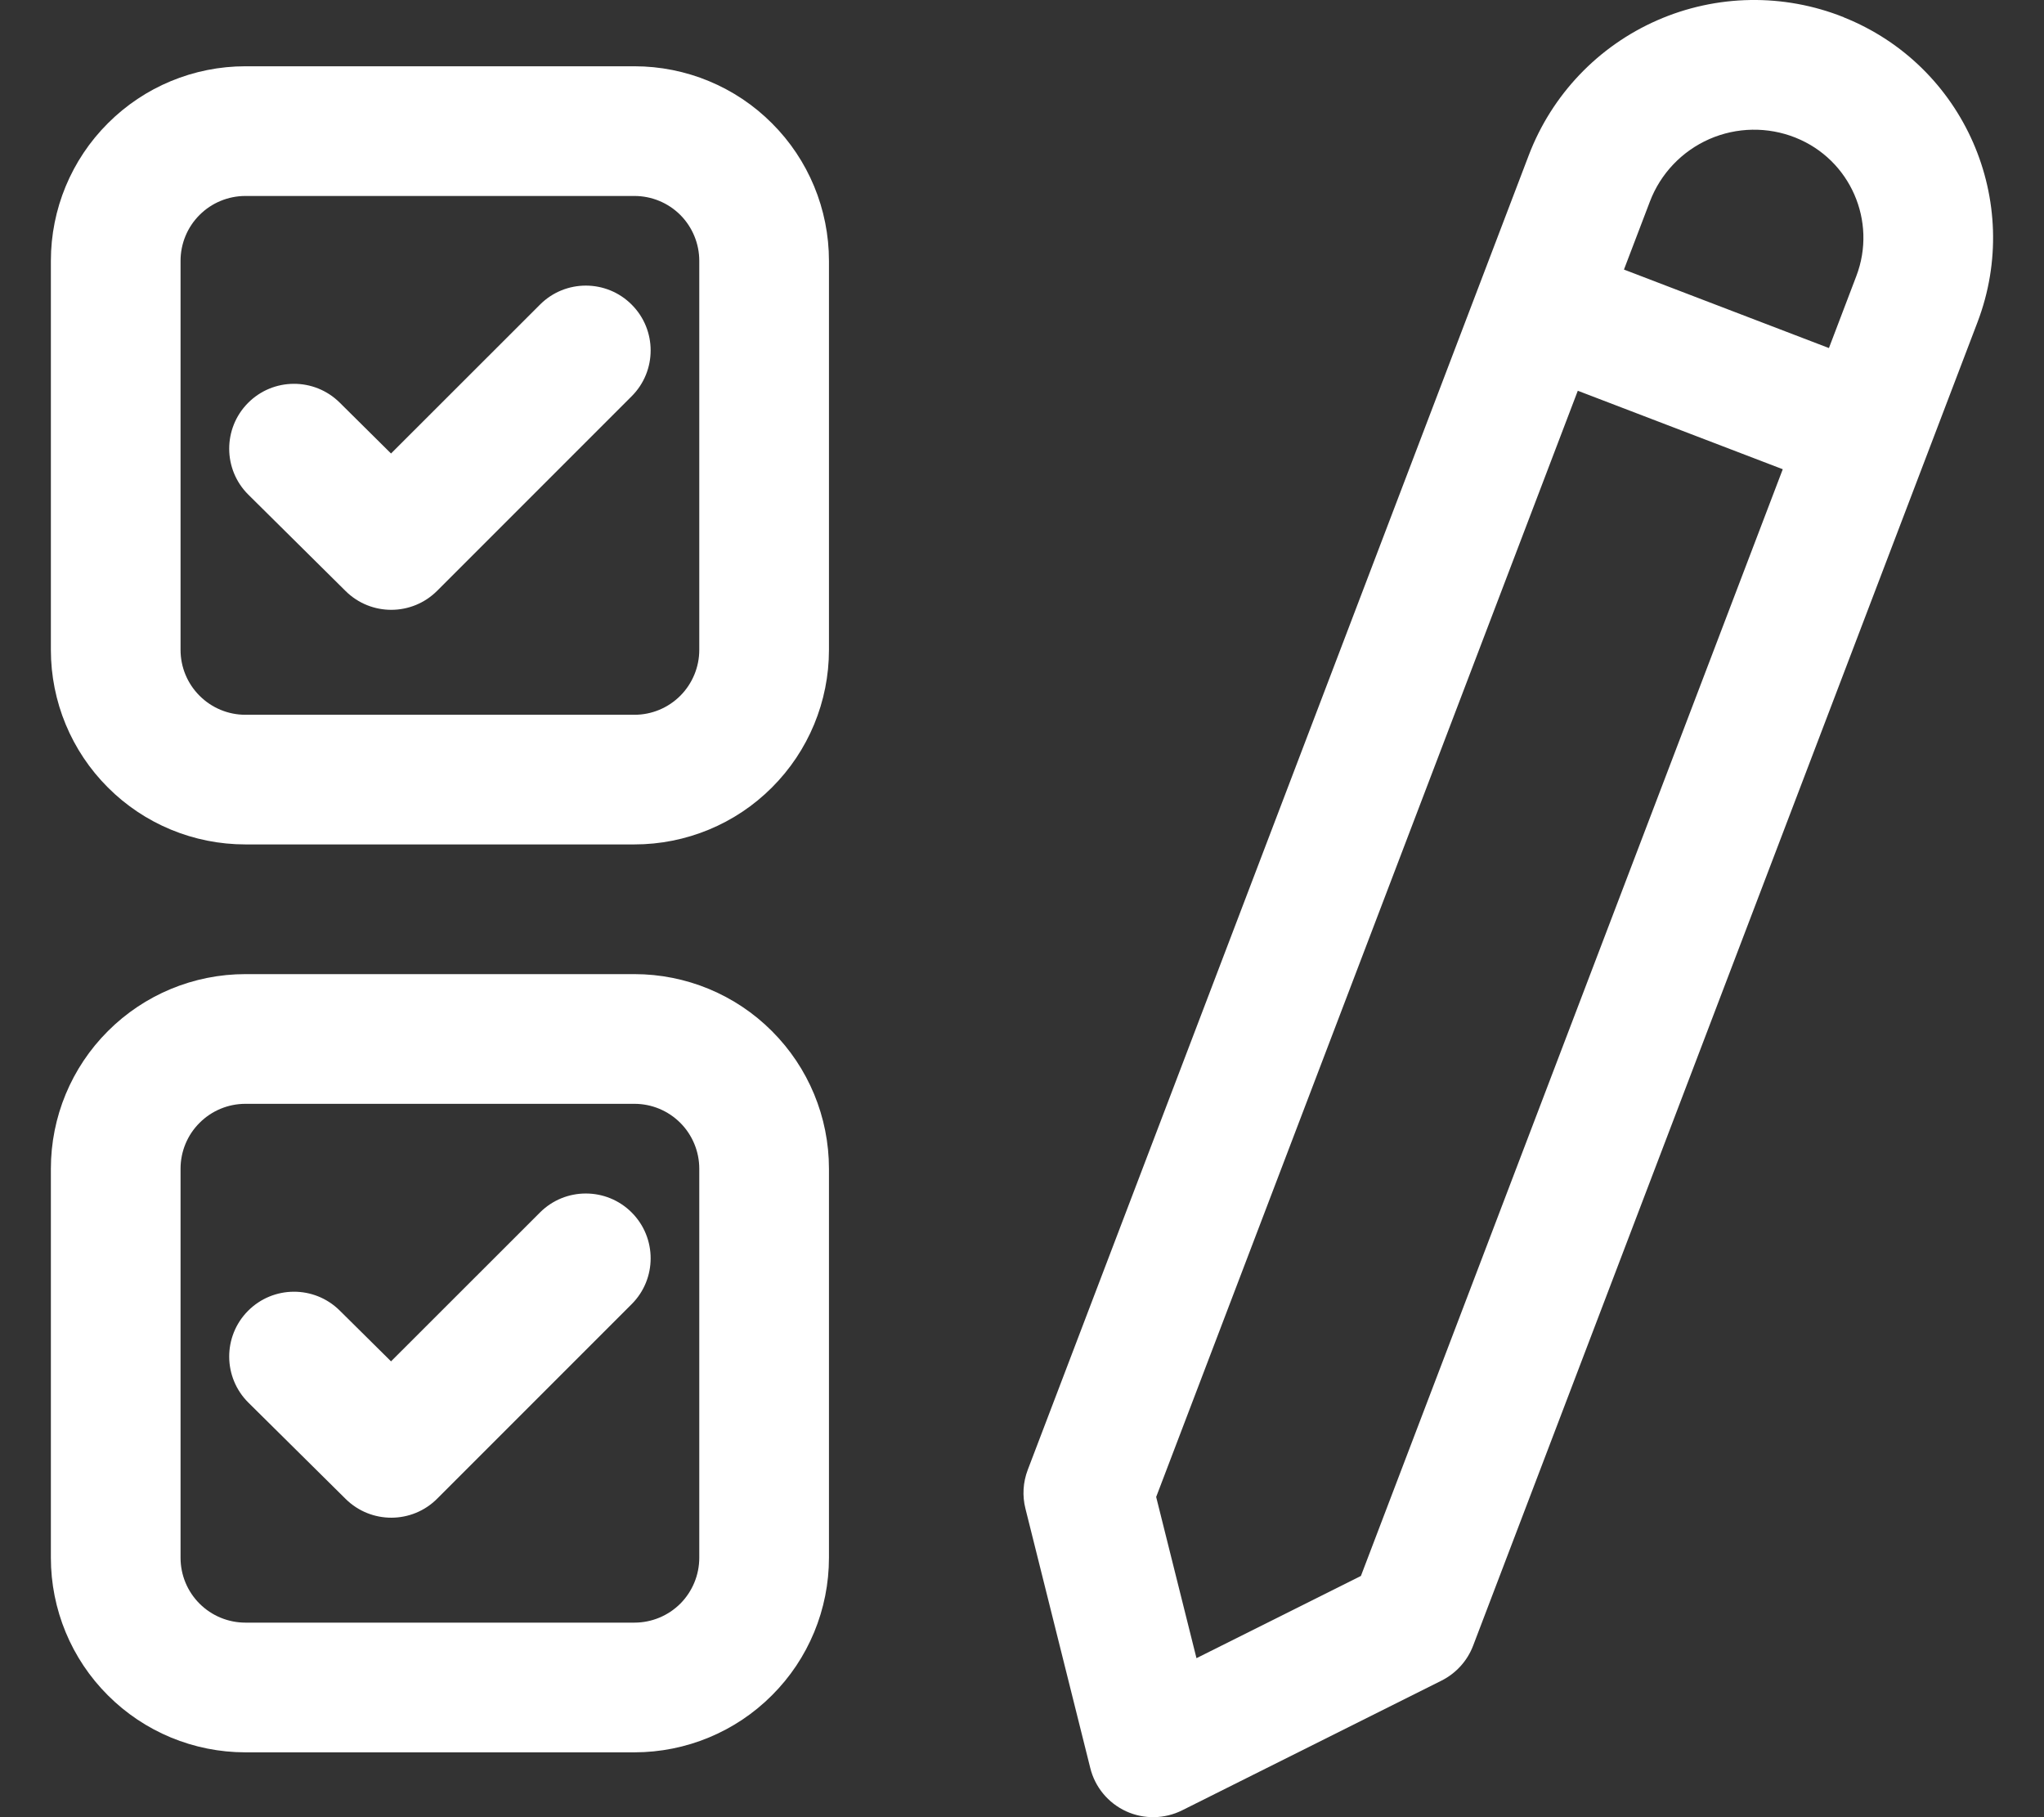 <svg width="36" height="32" viewBox="0 0 36 32" fill="none" xmlns="http://www.w3.org/2000/svg">
<rect x="0" y="0" width="36" height="32" fill="#333333" stroke="none"/>
<path fill-rule="evenodd" clip-rule="evenodd" d="M11.174 30.858C12.082 30.858 12.955 30.497 13.596 29.854C14.239 29.213 14.6 28.341 14.6 27.432C14.6 25.442 14.6 22.571 14.6 20.58C14.6 19.671 14.239 18.8 13.596 18.158C12.955 17.515 12.082 17.154 11.174 17.154C9.184 17.154 6.313 17.154 4.322 17.154C3.413 17.154 2.542 17.515 1.9 18.158C1.257 18.8 0.896 19.671 0.896 20.58V27.432C0.896 28.341 1.257 29.213 1.9 29.854C2.542 30.497 3.413 30.858 4.322 30.858H11.174ZM11.174 28.574H4.322C4.02 28.574 3.729 28.454 3.515 28.24C3.3 28.026 3.18 27.735 3.18 27.432V20.58C3.18 20.278 3.3 19.986 3.515 19.773C3.729 19.558 4.02 19.438 4.322 19.438H11.174C11.477 19.438 11.767 19.558 11.982 19.773C12.195 19.986 12.316 20.278 12.316 20.58V27.432C12.316 27.735 12.195 28.026 11.982 28.24C11.767 28.454 11.477 28.574 11.174 28.574ZM11.174 14.87C12.082 14.87 12.955 14.51 13.596 13.867C14.239 13.225 14.6 12.354 14.6 11.445C14.6 9.454 14.6 6.583 14.6 4.593C14.6 3.684 14.239 2.812 13.596 2.171C12.955 1.528 12.082 1.167 11.174 1.167C9.184 1.167 6.313 1.167 4.322 1.167C3.413 1.167 2.542 1.528 1.9 2.171C1.257 2.812 0.896 3.684 0.896 4.593V11.445C0.896 12.354 1.257 13.225 1.9 13.867C2.542 14.51 3.413 14.87 4.322 14.87H11.174ZM11.174 12.587H4.322C4.02 12.587 3.729 12.467 3.515 12.252C3.3 12.038 3.18 11.747 3.18 11.445V4.593C3.18 4.29 3.3 3.999 3.515 3.785C3.729 3.571 4.02 3.451 4.322 3.451H11.174C11.477 3.451 11.767 3.571 11.982 3.785C12.195 3.999 12.316 4.29 12.316 4.593V11.445C12.316 11.747 12.195 12.038 11.982 12.252C11.767 12.467 11.477 12.587 11.174 12.587Z" fill="white"/>
<path fill-rule="evenodd" clip-rule="evenodd" d="M19.203 31.136C19.286 31.471 19.518 31.751 19.833 31.896C20.148 32.04 20.511 32.034 20.821 31.879L25.389 29.595C25.644 29.467 25.843 29.248 25.945 28.981C25.945 28.981 32.261 12.411 34.828 5.676C35.641 3.543 34.594 1.152 32.473 0.305L32.472 0.303C31.415 -0.119 30.232 -0.1 29.189 0.357C28.146 0.814 27.331 1.67 26.925 2.735L18.101 25.884C18.018 26.102 18.003 26.34 18.061 26.568L19.203 31.136ZM27.789 6.881L31.399 8.263L23.969 27.752L21.073 29.2L20.363 26.361L27.789 6.881ZM4.375 24.7L6.088 26.396C6.535 26.838 7.255 26.836 7.699 26.392L11.125 22.966C11.571 22.521 11.571 21.797 11.125 21.351C10.68 20.906 9.956 20.906 9.511 21.351L6.887 23.973L5.982 23.077C5.534 22.634 4.811 22.637 4.367 23.085C3.924 23.532 3.927 24.256 4.375 24.7ZM4.375 8.712L6.088 10.409C6.535 10.851 7.255 10.848 7.699 10.404L11.125 6.978C11.571 6.533 11.571 5.809 11.125 5.364C10.68 4.918 9.956 4.918 9.511 5.364L6.887 7.986L5.982 7.089C5.534 6.646 4.811 6.649 4.367 7.097C3.924 7.545 3.927 8.269 4.375 8.712ZM32.212 6.129L28.602 4.747L29.059 3.549C29.246 3.057 29.624 2.661 30.106 2.449C30.588 2.238 31.135 2.229 31.624 2.424L31.626 2.425C32.588 2.81 33.064 3.895 32.694 4.863L32.212 6.129Z" fill="white"/>
</svg>
